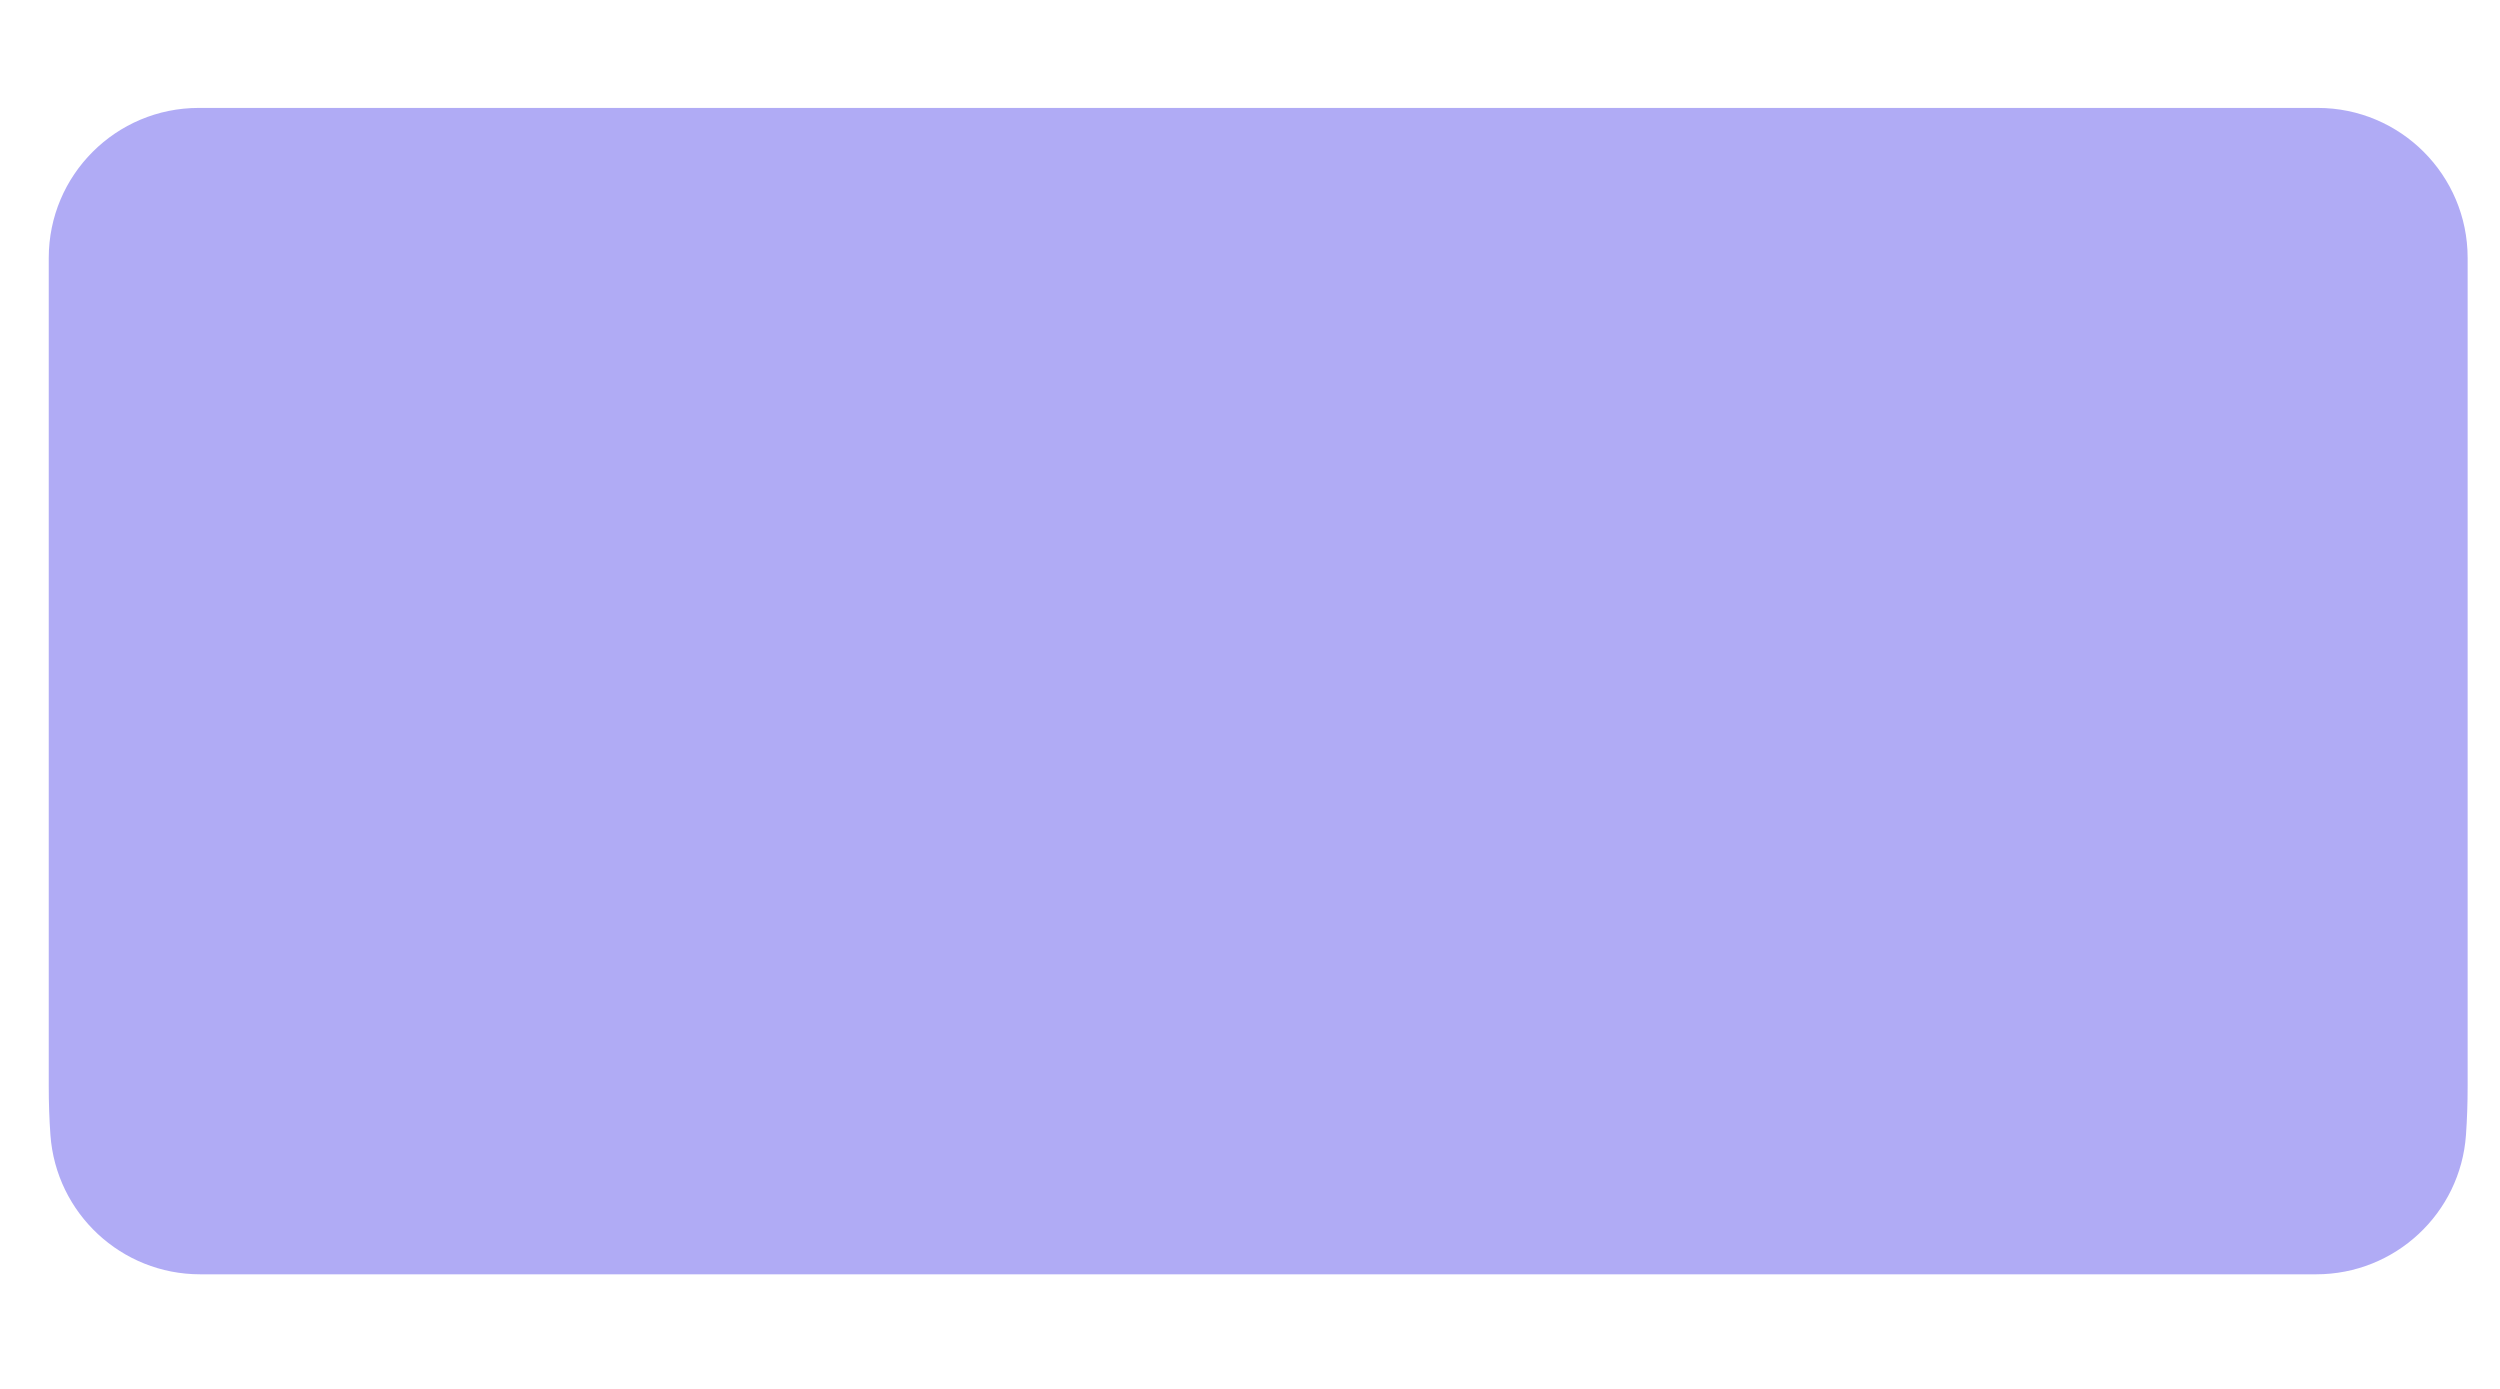 <svg width="18" height="10" viewBox="0 0 18 10" fill="none" xmlns="http://www.w3.org/2000/svg">
<path d="M16.677 9.175H1.441C0.874 9.175 0.404 8.737 0.363 8.172C0.355 8.058 0.351 7.943 0.351 7.82V1.857C0.351 1.26 0.835 0.777 1.431 0.777H16.687C17.283 0.777 17.767 1.26 17.767 1.857V7.82C17.767 7.943 17.763 8.058 17.755 8.172C17.715 8.737 17.244 9.175 16.677 9.175Z" fill="#B0ABF5"/>
</svg>
